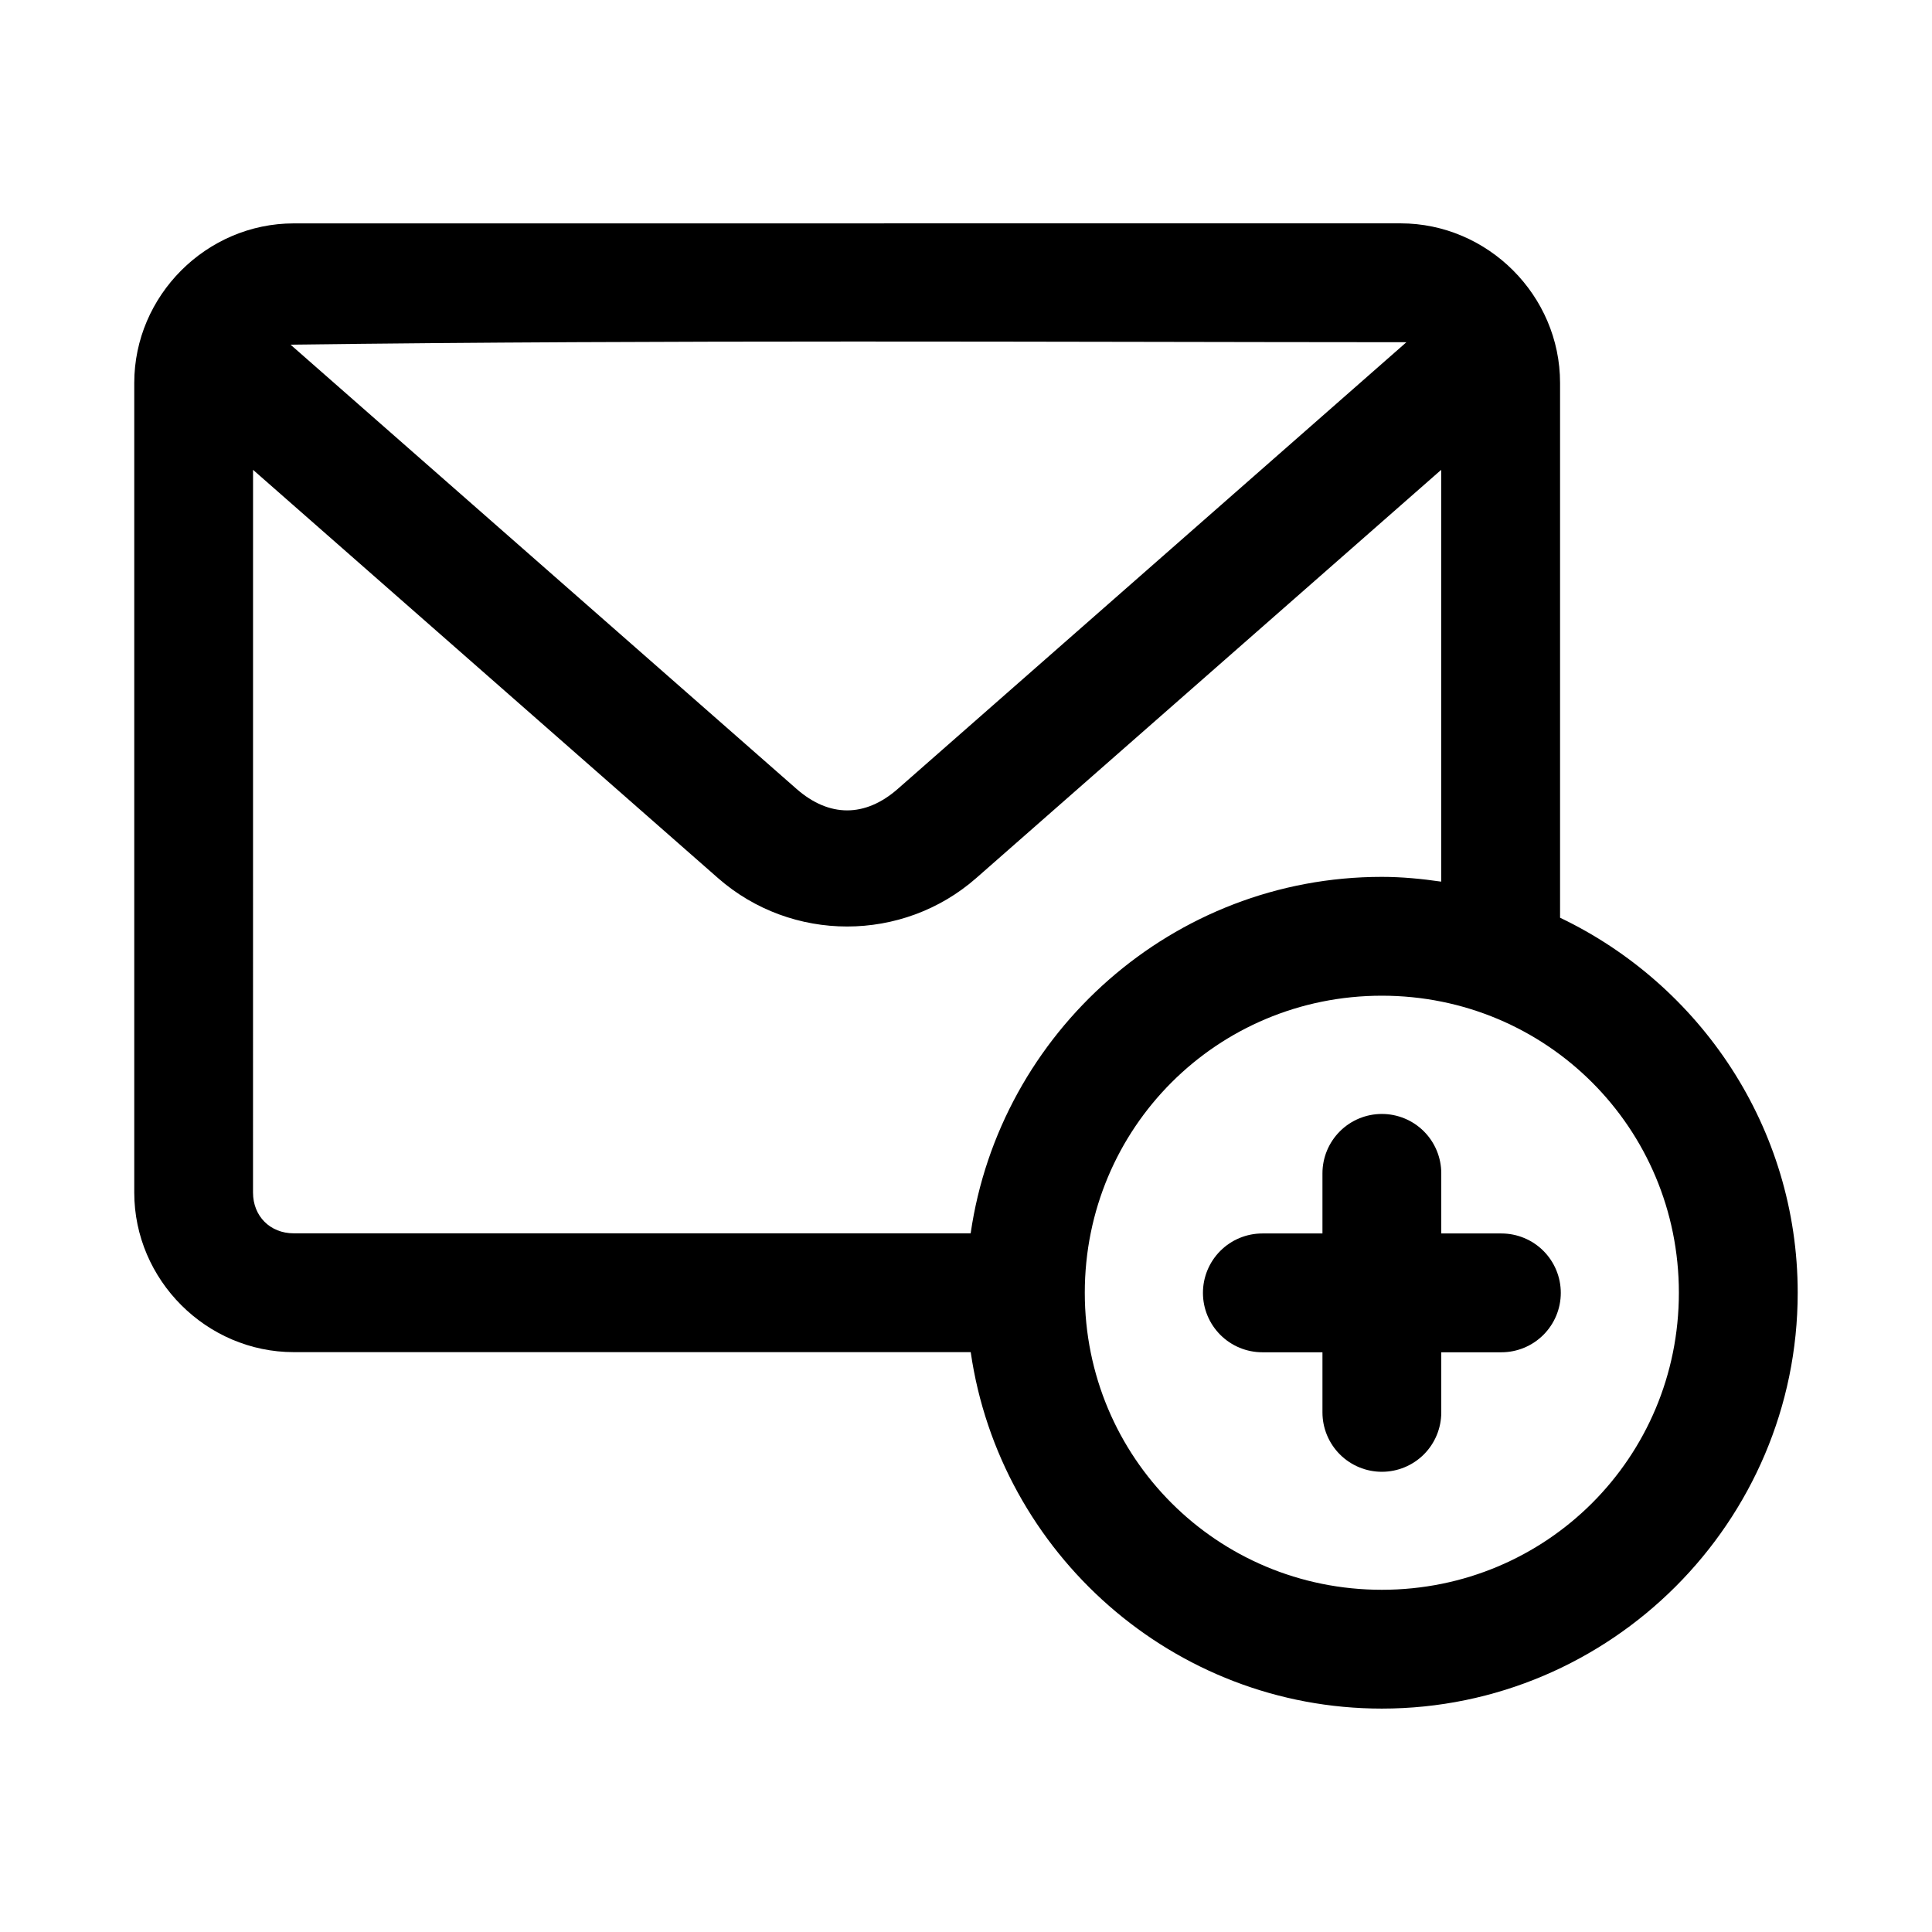<?xml version="1.0" encoding="UTF-8"?>
<!-- Uploaded to: SVG Repo, www.svgrepo.com, Generator: SVG Repo Mixer Tools -->
<svg fill="#000000" width="800px" height="800px" version="1.1" viewBox="144 144 512 512" xmlns="http://www.w3.org/2000/svg">
 <g>
  <path d="m221.86 203.2c-23.152 0-42.281 19.129-42.281 42.281v214.57c0 23.152 19.129 42.281 42.281 42.281h179.39c7.703 53.254 53.625 94.465 108.95 94.465 60.68 0 110.21-49.527 110.21-110.21 0-43.773-25.836-81.625-62.977-99.383v-141.73c0-23.156-19.125-42.285-42.281-42.285zm294.86 31.488-134.78 118.36c-8.668 7.613-18.207 7.613-26.875 0l-134.07-117.71c99.902-1.297 199.36-0.691 295.72-0.645zm-305.66 33.824 123.21 108.18c19.5 17.121 48.953 17.121 68.449 0l123.21-108.18v109.13c-5.156-0.746-10.387-1.262-15.742-1.262-55.32 0-101.25 41.211-108.95 94.465h-179.39c-6.254 0-10.793-4.543-10.793-10.793zm299.14 139.36c43.664 0 78.719 35.059 78.719 78.719 0 43.664-35.059 78.719-78.719 78.719-43.664 0-78.719-35.059-78.719-78.719 0-43.664 35.059-78.719 78.719-78.719z"/>
  <path d="m510.21 439.21c-4.176 0-8.18 1.656-11.133 4.609s-4.613 6.957-4.613 11.133v15.93h-15.93 0.004c-4.176 0-8.18 1.656-11.133 4.609s-4.613 6.957-4.613 11.133c0 4.176 1.66 8.18 4.613 11.133s6.957 4.613 11.133 4.613h15.926v15.93c0 4.172 1.66 8.18 4.613 11.133 2.953 2.949 6.957 4.609 11.133 4.609s8.18-1.66 11.133-4.609c2.953-2.953 4.609-6.961 4.609-11.133v-15.93h15.93c4.176 0 8.18-1.66 11.133-4.613s4.613-6.957 4.613-11.133c0-4.176-1.66-8.18-4.613-11.133s-6.957-4.609-11.133-4.609h-15.93v-15.93c0-4.176-1.656-8.18-4.609-11.133s-6.957-4.609-11.133-4.609z"/>
 </g>
</svg>